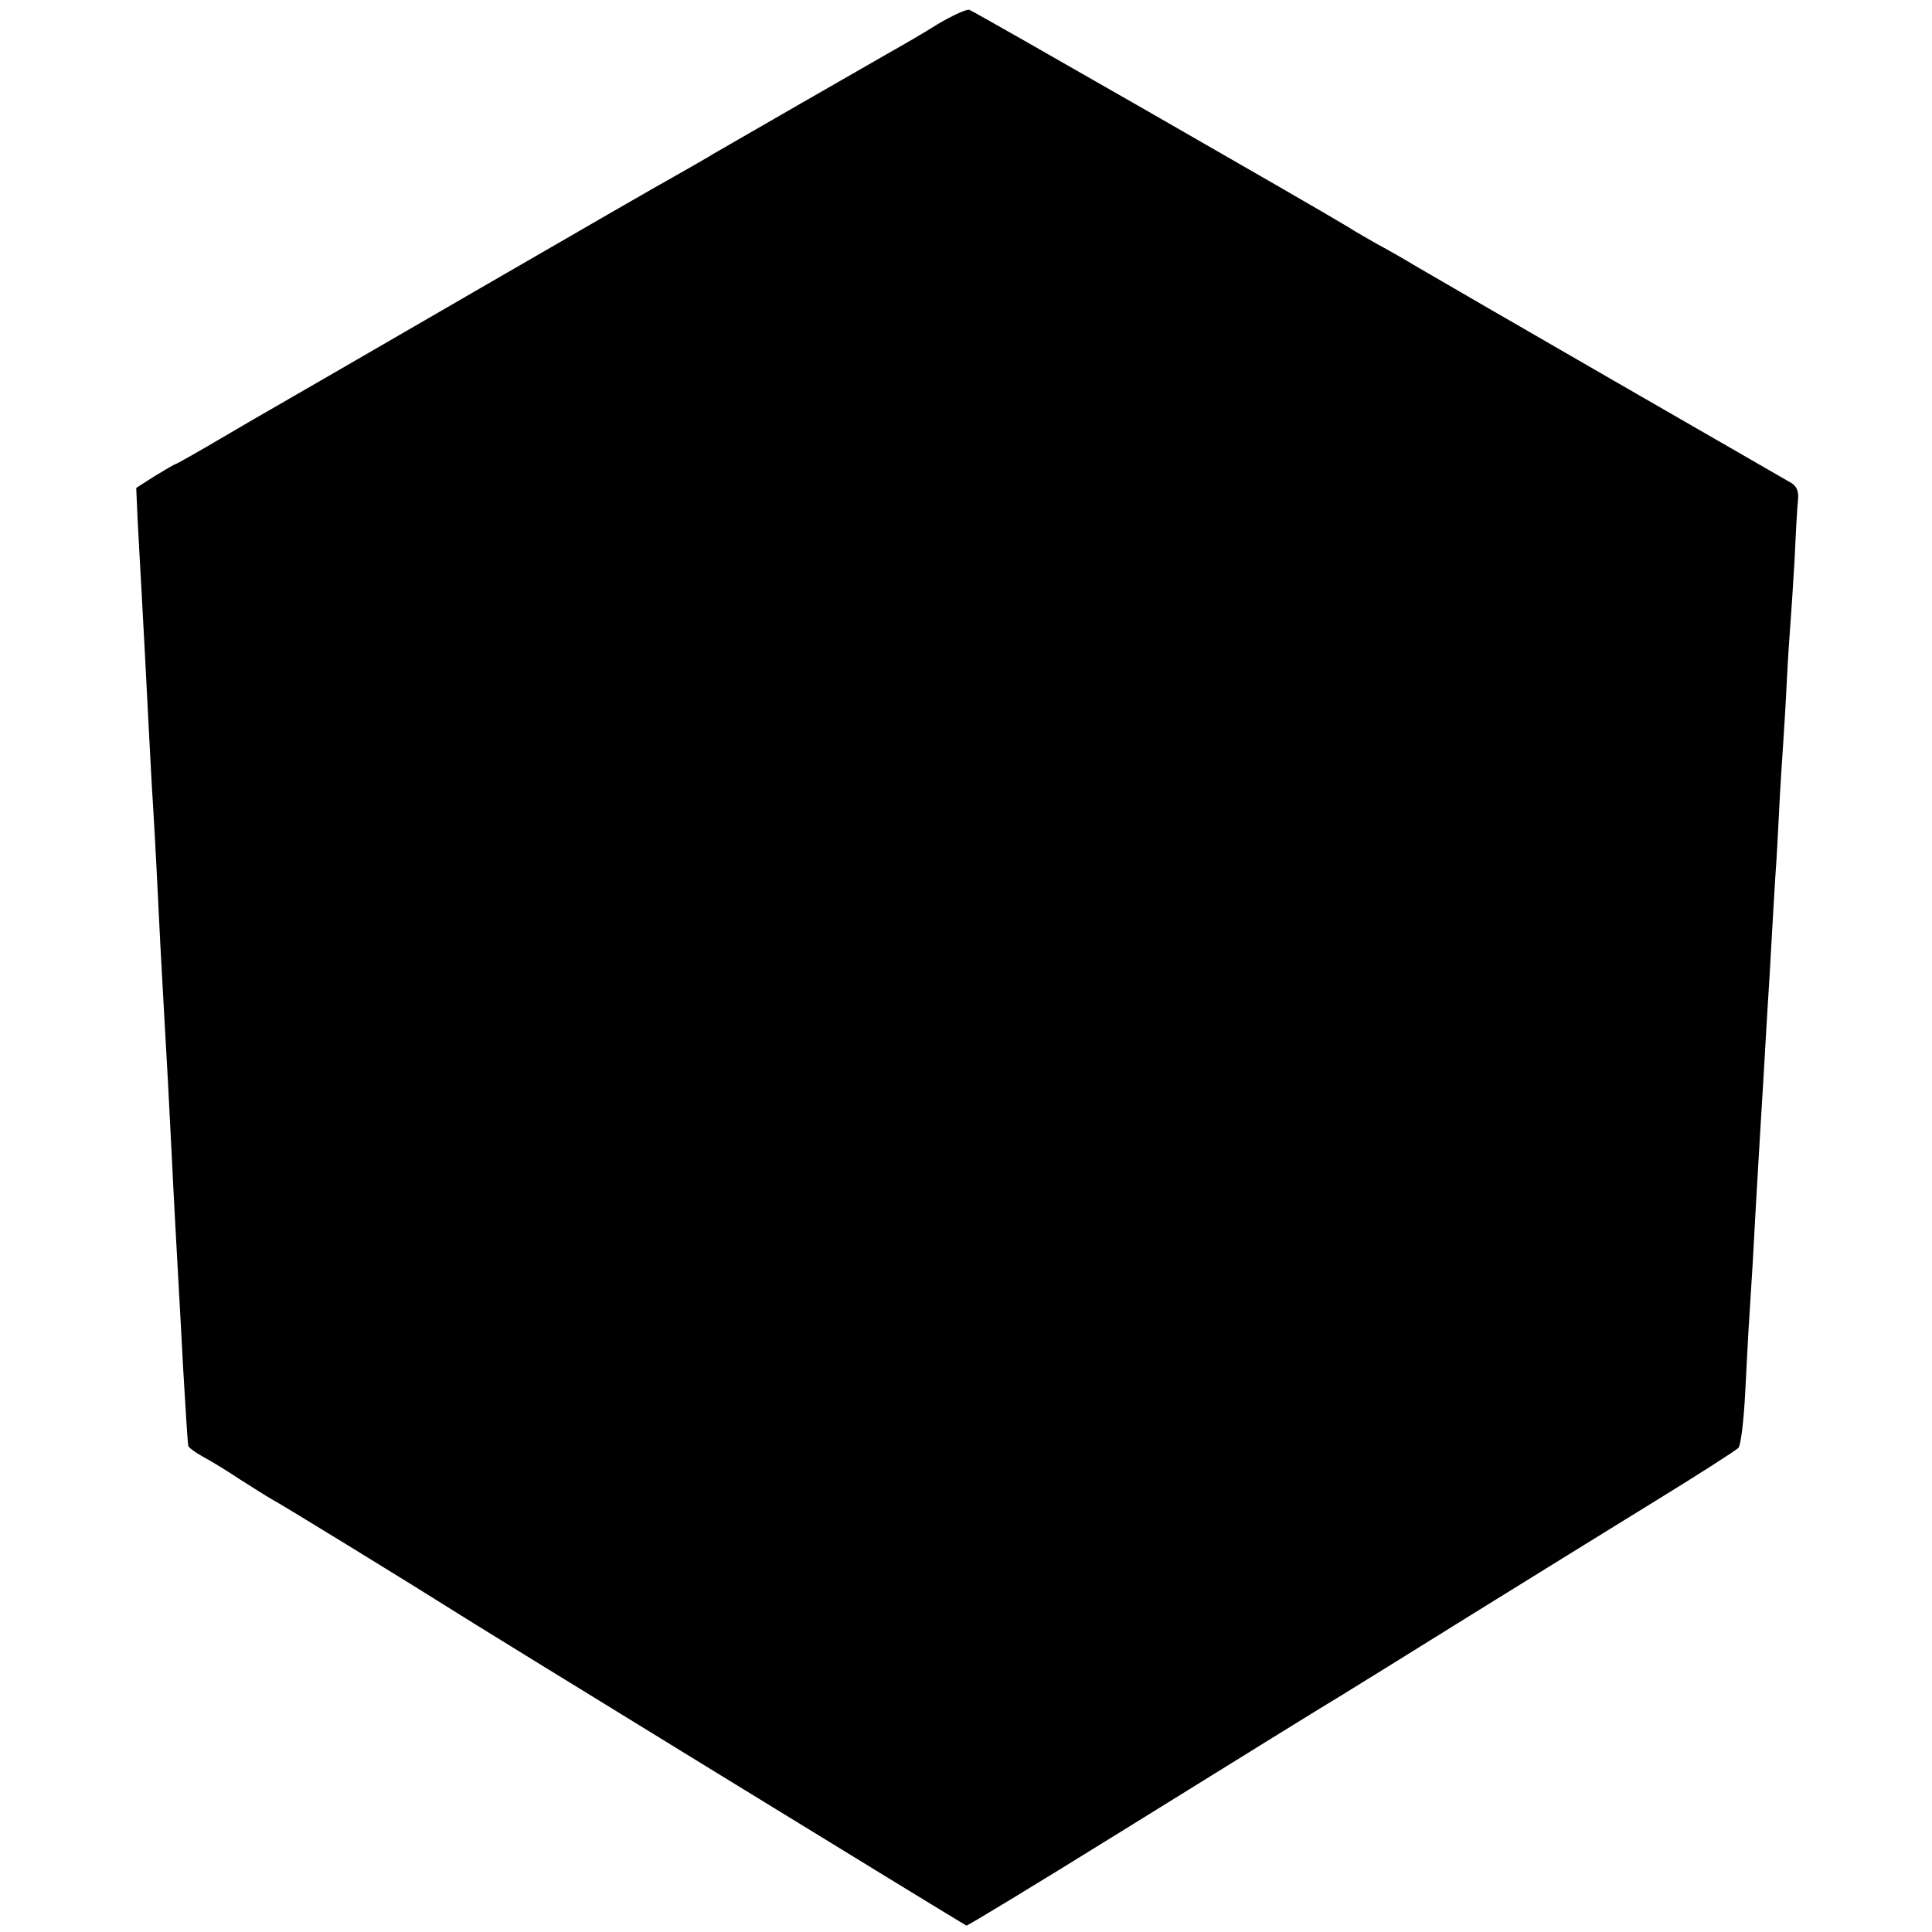 <?xml version="1.0" standalone="no"?>
<!DOCTYPE svg PUBLIC "-//W3C//DTD SVG 20010904//EN"
 "http://www.w3.org/TR/2001/REC-SVG-20010904/DTD/svg10.dtd">
<svg version="1.0" xmlns="http://www.w3.org/2000/svg"
 width="512pt" height="512pt" viewBox="0 0 512 512"
 preserveAspectRatio="xMidYMid meet">
<g transform="translate(0,512) scale(0.1,-0.1)"
fill="#000000" stroke="none">
<path d="M2485 5056 c-38 -24 -90 -54 -115 -68 -46 -26 -416 -239 -480 -276
-19 -12 -62 -36 -95 -55 -33 -18 -276 -158 -540 -311 -264 -153 -499 -289
-522 -302 -23 -13 -92 -53 -153 -89 -61 -36 -113 -65 -115 -65 -2 0 -26 -14
-54 -31 l-50 -32 4 -91 c3 -50 7 -131 10 -181 5 -92 11 -201 20 -380 3 -55 7
-136 10 -180 6 -98 13 -235 20 -380 6 -106 10 -188 20 -360 2 -44 7 -132 10
-195 6 -126 14 -266 20 -375 2 -38 7 -122 10 -185 6 -100 11 -188 14 -212 1
-4 18 -17 38 -28 21 -11 65 -38 98 -60 33 -21 71 -45 85 -53 27 -14 402 -245
460 -282 58 -38 1375 -846 1381 -848 3 -1 179 106 392 238 413 256 537 333
605 374 23 14 173 107 332 206 160 99 384 238 498 308 114 70 212 133 219 140
6 7 14 68 18 147 4 74 8 158 10 185 2 28 6 100 10 160 3 61 8 142 10 180 2 39
7 115 10 170 6 96 9 148 19 320 3 44 8 127 11 185 3 58 8 134 10 170 3 36 7
115 10 175 3 61 8 135 10 165 2 30 7 107 10 170 3 63 8 135 10 160 2 25 7 101
11 170 3 69 7 139 9 156 2 21 -3 34 -16 43 -11 6 -223 129 -472 272 -248 143
-483 279 -522 302 -38 23 -86 50 -105 60 -19 11 -55 31 -80 47 -87 53 -987
569 -1001 574 -8 2 -45 -15 -84 -38z"/>
</g>
</svg>
